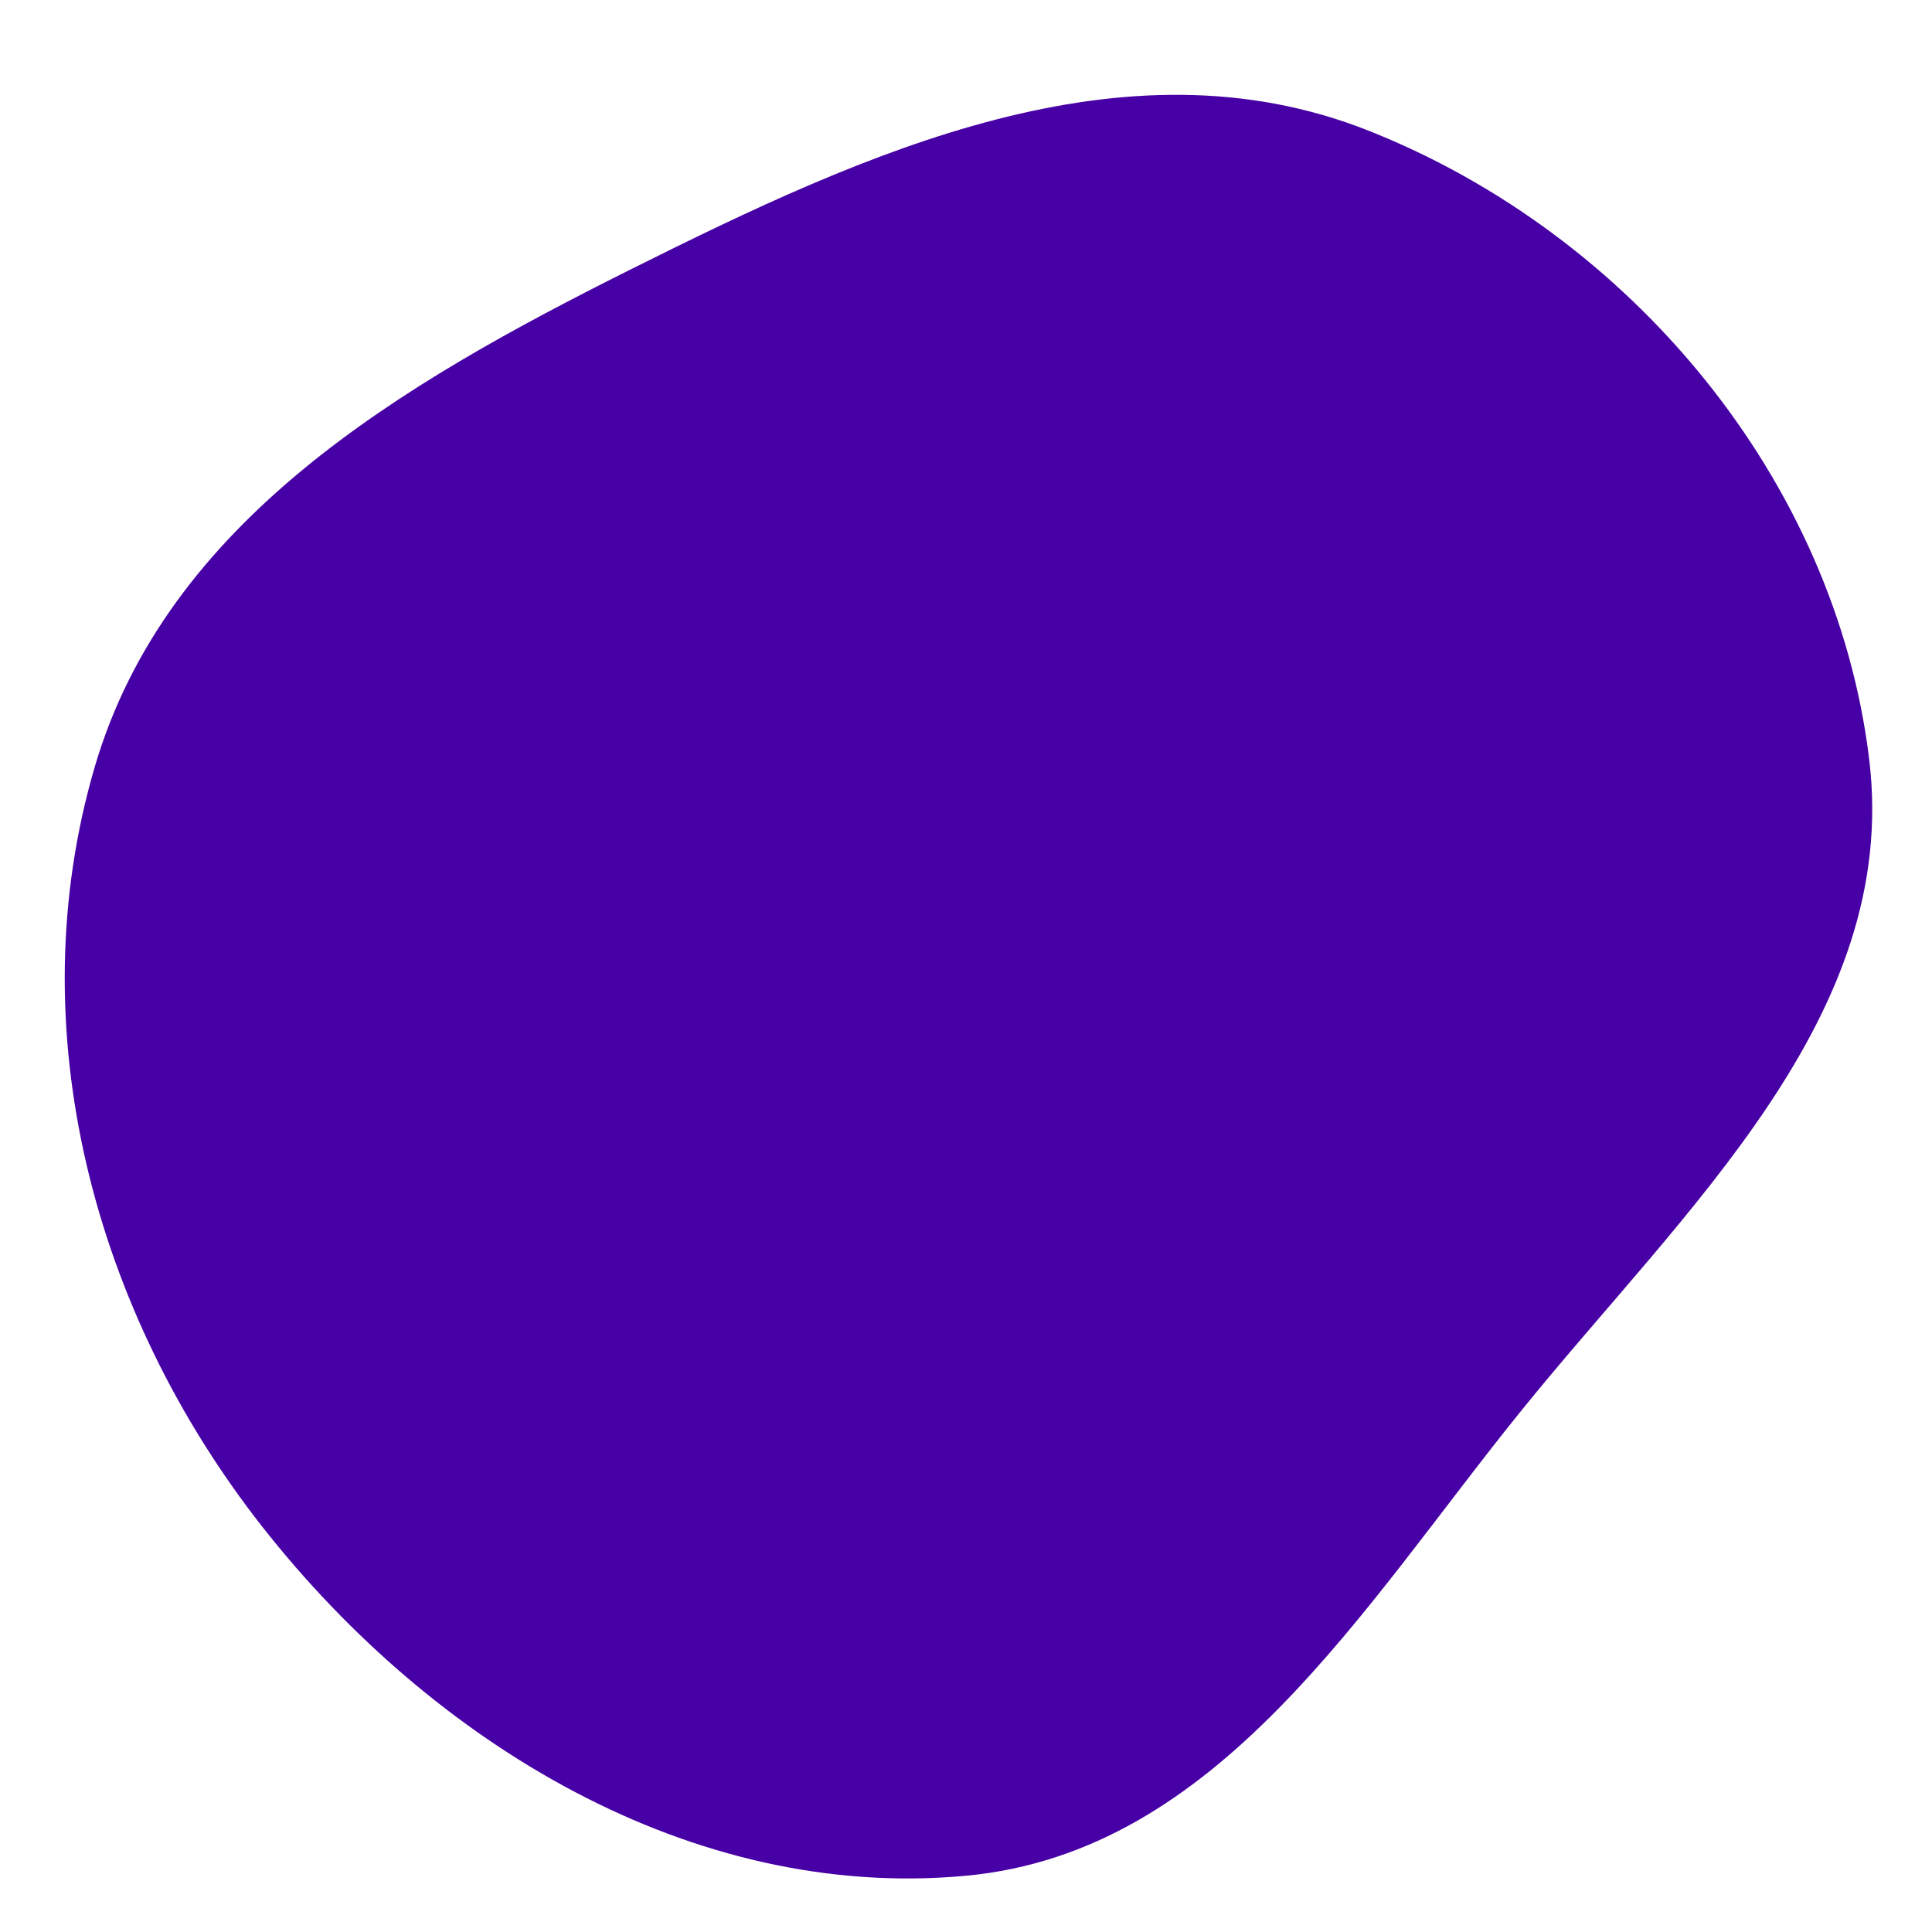 <svg width="256" height="256" viewBox="0 0 256 256" xmlns="http://www.w3.org/2000/svg">
    <path stroke="none" stroke-width="0" fill="#4700a5" d="M128,248.546C161.578,245.414,180.479,212.984,201.696,186.771C223.232,160.165,251.774,134.666,247.686,100.682C243.222,63.575,216.06,31.061,181.309,17.303C148.873,4.463,114.758,20.111,83.554,35.707C53.154,50.9,22.09,69.031,12.544,101.648C2.386,136.355,12.438,173.905,34.784,202.337C57.331,231.024,91.671,251.934,128,248.546"/>
</svg>
